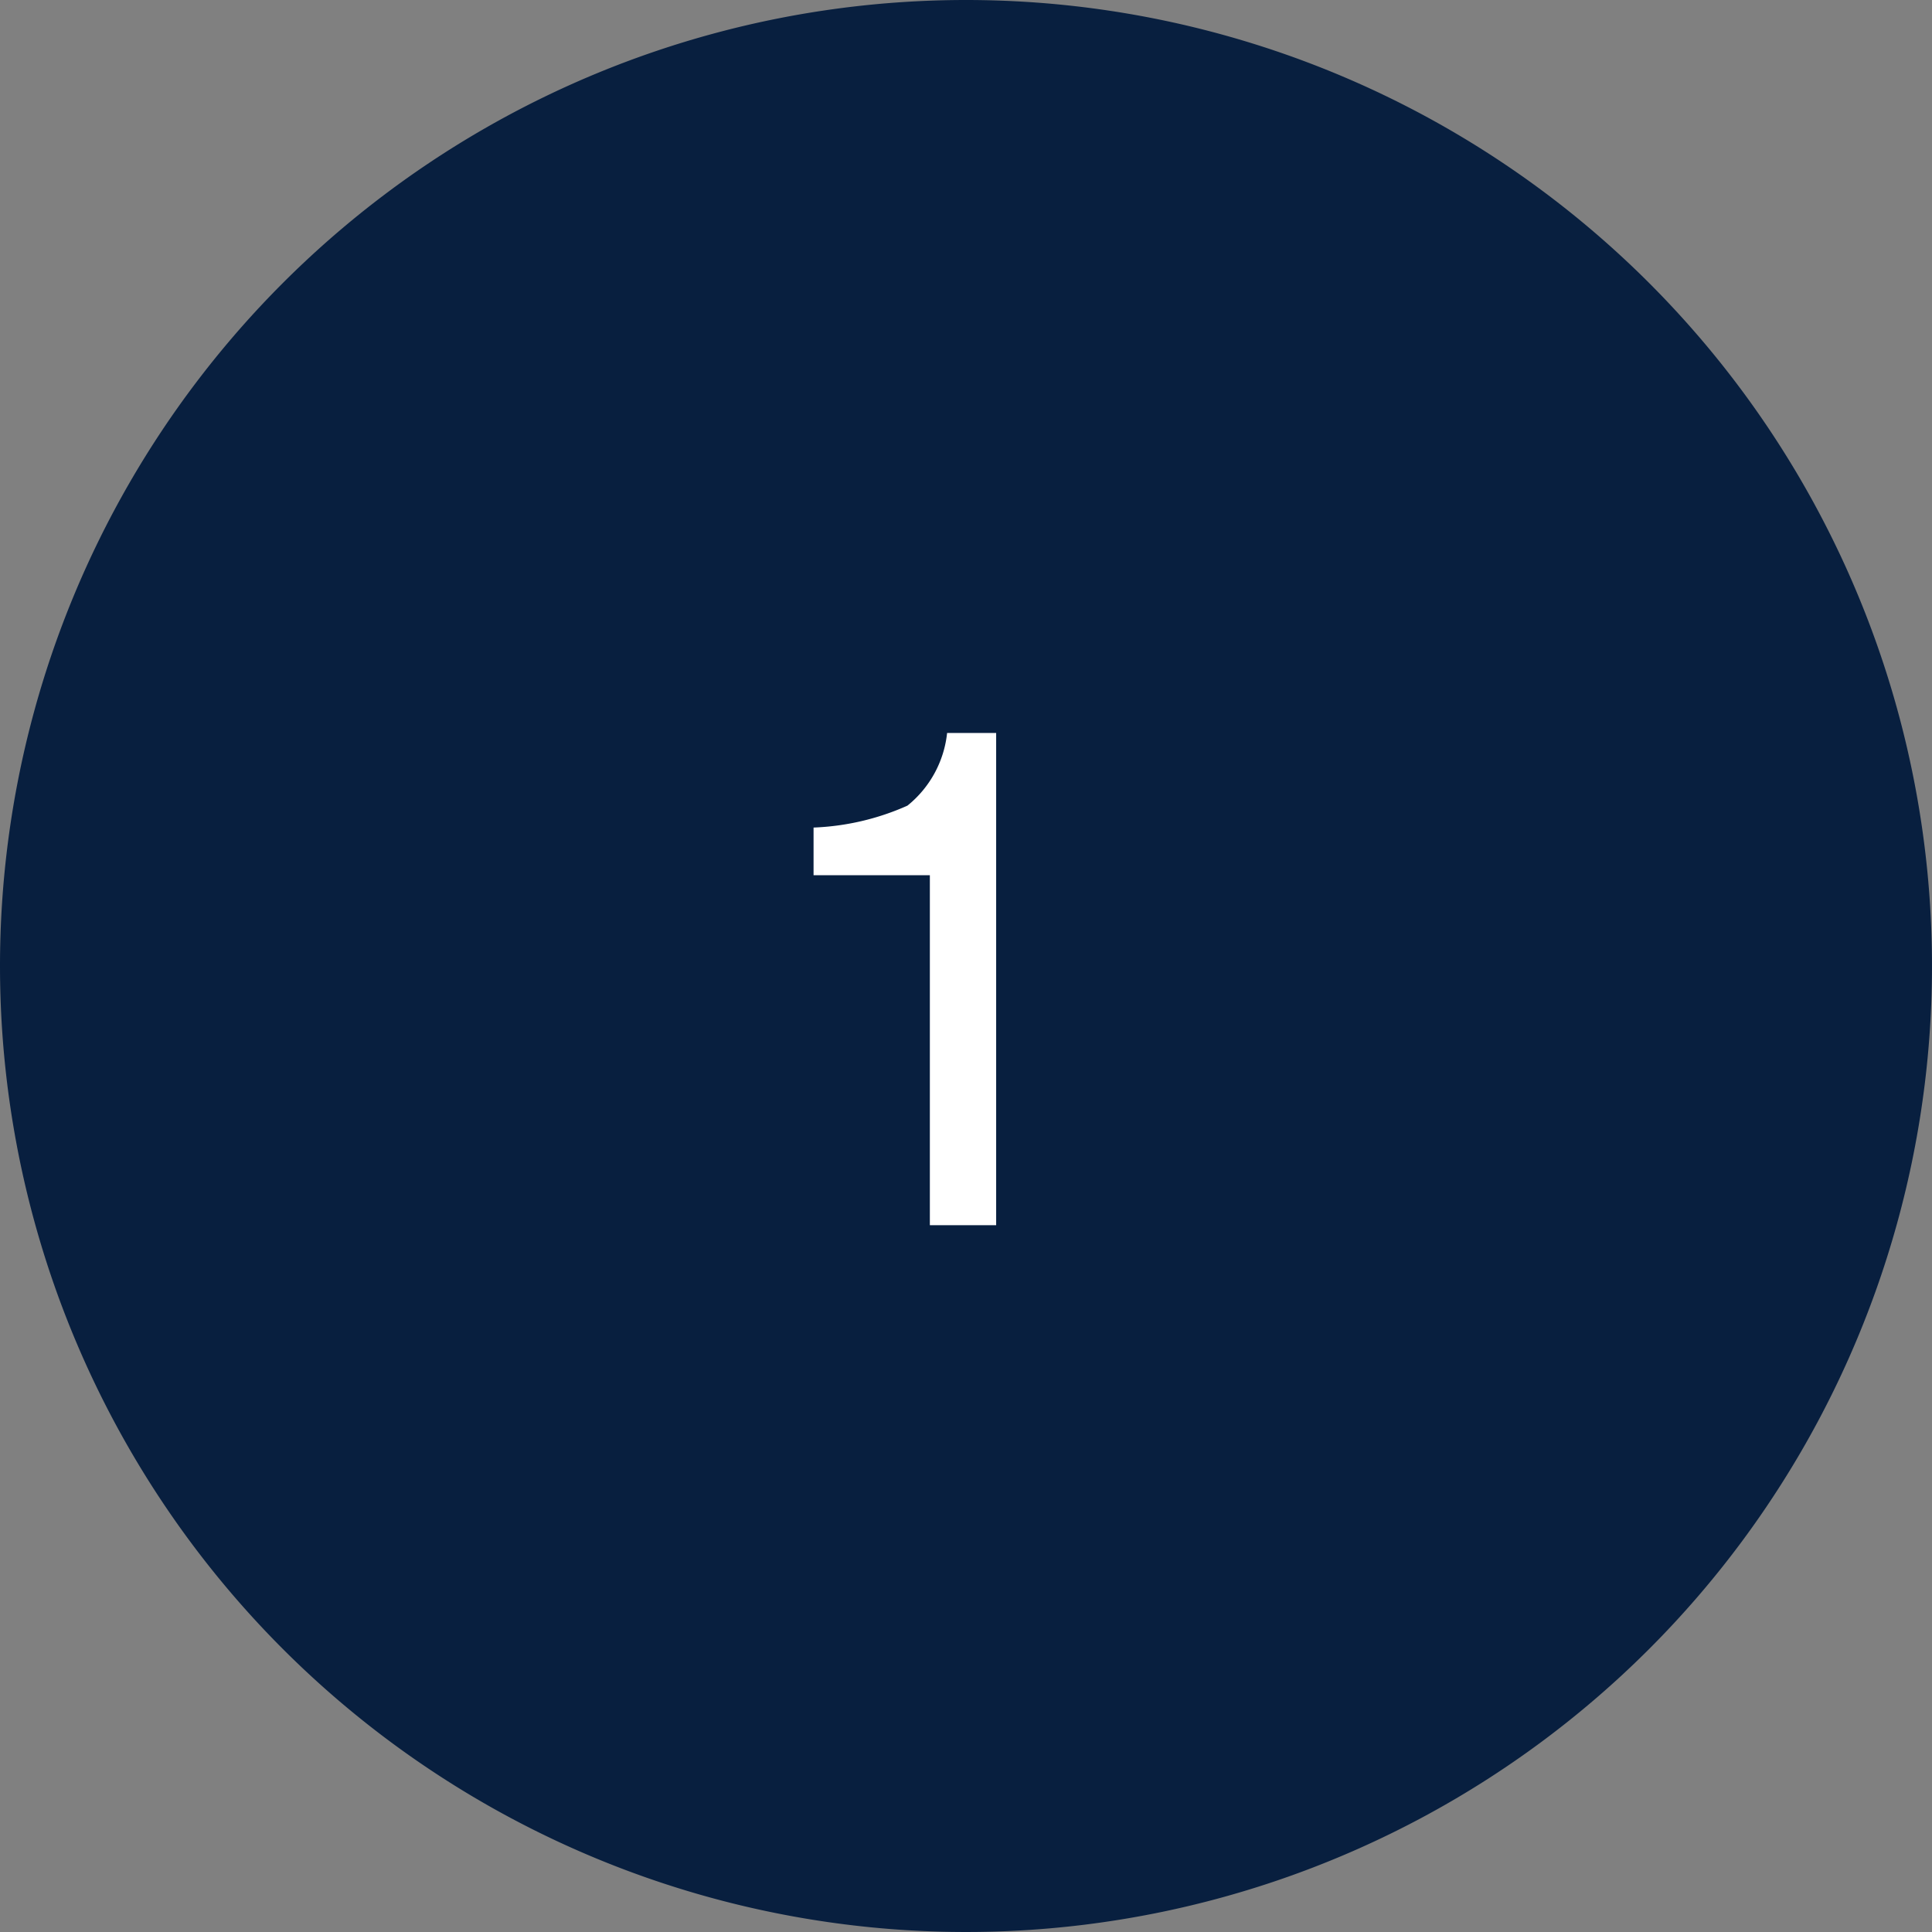 <?xml version="1.0" encoding="UTF-8"?>
<svg xmlns="http://www.w3.org/2000/svg" xmlns:xlink="http://www.w3.org/1999/xlink" id="Group_96" data-name="Group 96" width="41" height="41" viewBox="0 0 41 41">
  <rect x="0" y="0" width="41" height="41" fill="#808080" stroke="none"/>
  <defs>
    <clipPath id="clip-path">
      <rect id="Rectangle_185" data-name="Rectangle 185" width="41" height="41" fill="none"></rect>
    </clipPath>
  </defs>
  <g id="Group_95" data-name="Group 95" clip-path="url(#clip-path)">
    <path id="Path_399" data-name="Path 399" d="M20.5,0A20.5,20.5,0,1,1,0,20.5,20.5,20.5,0,0,1,20.5,0" fill="#081f3f"></path>
    <path id="Path_400" data-name="Path 400" d="M17.265,18.573V17.562a5.381,5.381,0,0,0,1.992-.465,2.289,2.289,0,0,0,.842-1.542H21.14V26H19.733V18.573Z" fill="#fff"></path>
  </g>
</svg>
